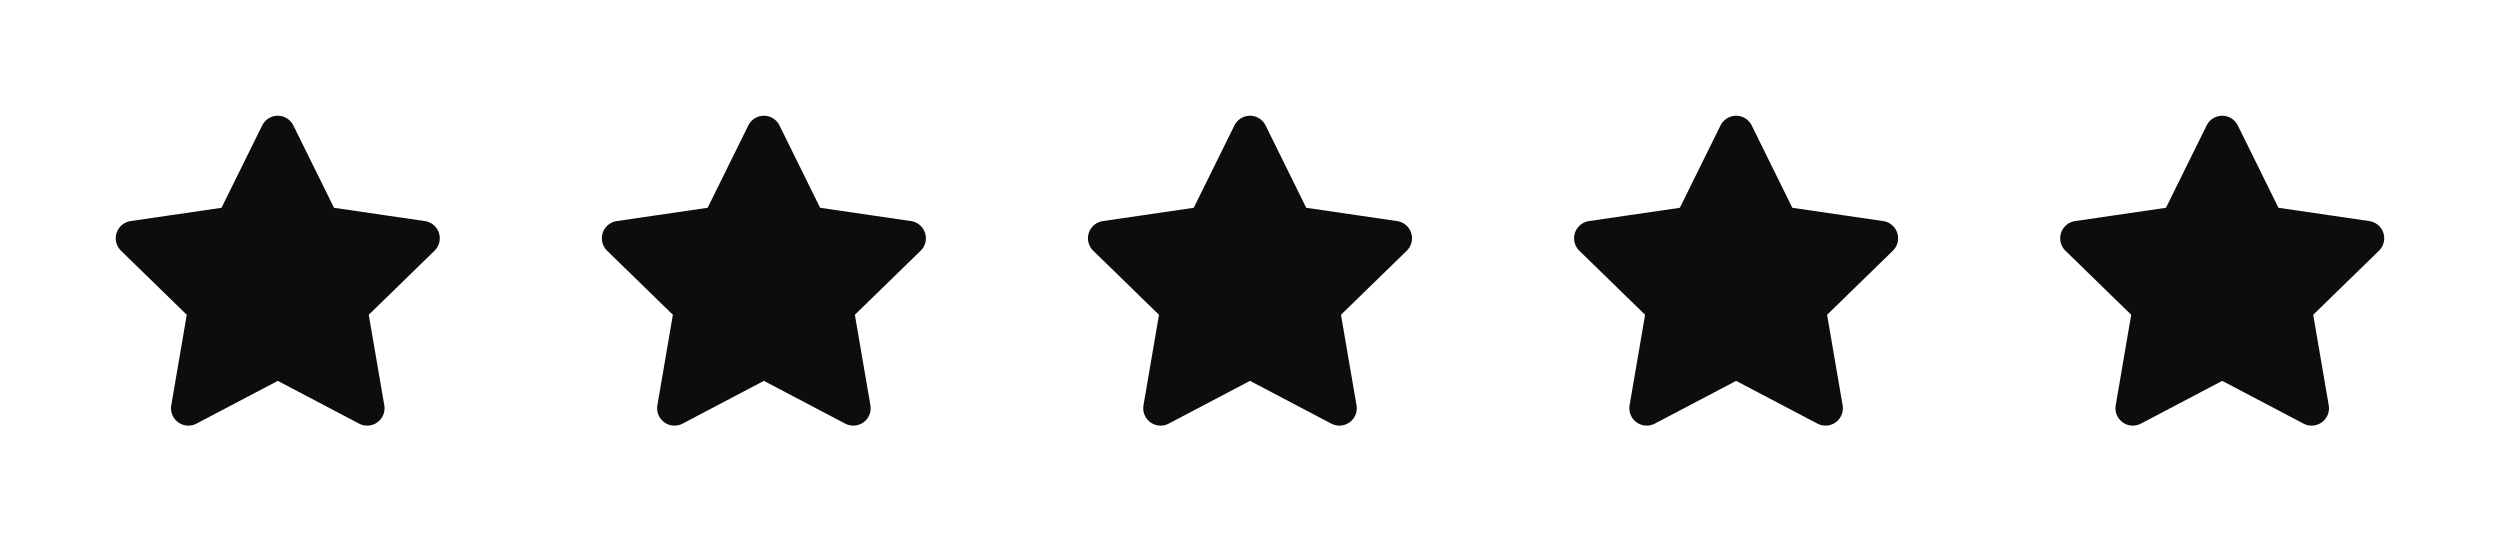 <svg xmlns="http://www.w3.org/2000/svg" width="72" height="16" viewBox="0 0 72 16" fill="none"><g clip-path="url(#clip0_5239_4378)"><path d="M8 3.833L9.287 6.441L12.166 6.862L10.083 8.891L10.575 11.758L8 10.404L5.425 11.758L5.916 8.891L3.833 6.862L6.712 6.441L8 3.833Z" fill="#0D0D0D" stroke="#0D0D0D" stroke-linecap="round" stroke-linejoin="round"></path></g><g clip-path="url(#clip1_5239_4378)"><path d="M22 3.833L23.287 6.441L26.166 6.862L24.083 8.891L24.575 11.758L22 10.404L19.425 11.758L19.916 8.891L17.833 6.862L20.712 6.441L22 3.833Z" fill="#0D0D0D" stroke="#0D0D0D" stroke-linecap="round" stroke-linejoin="round"></path></g><g clip-path="url(#clip2_5239_4378)"><path d="M36 3.833L37.287 6.441L40.166 6.862L38.083 8.891L38.575 11.758L36 10.404L33.425 11.758L33.916 8.891L31.833 6.862L34.712 6.441L36 3.833Z" fill="#0D0D0D" stroke="#0D0D0D" stroke-linecap="round" stroke-linejoin="round"></path></g><g clip-path="url(#clip3_5239_4378)"><path d="M50 3.833L51.287 6.441L54.166 6.862L52.083 8.891L52.575 11.758L50 10.404L47.425 11.758L47.916 8.891L45.833 6.862L48.712 6.441L50 3.833Z" fill="#0D0D0D" stroke="#0D0D0D" stroke-linecap="round" stroke-linejoin="round"></path></g><g clip-path="url(#clip4_5239_4378)"><path d="M64 3.833L65.287 6.441L68.166 6.862L66.083 8.891L66.575 11.758L64 10.404L61.425 11.758L61.916 8.891L59.833 6.862L62.712 6.441L64 3.833Z" fill="#0D0D0D" stroke="#0D0D0D" stroke-linecap="round" stroke-linejoin="round"></path></g><defs><clipPath id="clip0_5239_4378"><rect width="10" height="10" fill="white" transform="translate(3 3)"></rect></clipPath><clipPath id="clip1_5239_4378"><rect width="10" height="10" fill="white" transform="translate(17 3)"></rect></clipPath><clipPath id="clip2_5239_4378"><rect width="10" height="10" fill="white" transform="translate(31 3)"></rect></clipPath><clipPath id="clip3_5239_4378"><rect width="10" height="10" fill="white" transform="translate(45 3)"></rect></clipPath><clipPath id="clip4_5239_4378"><rect width="10" height="10" fill="white" transform="translate(59 3)"></rect></clipPath></defs></svg>